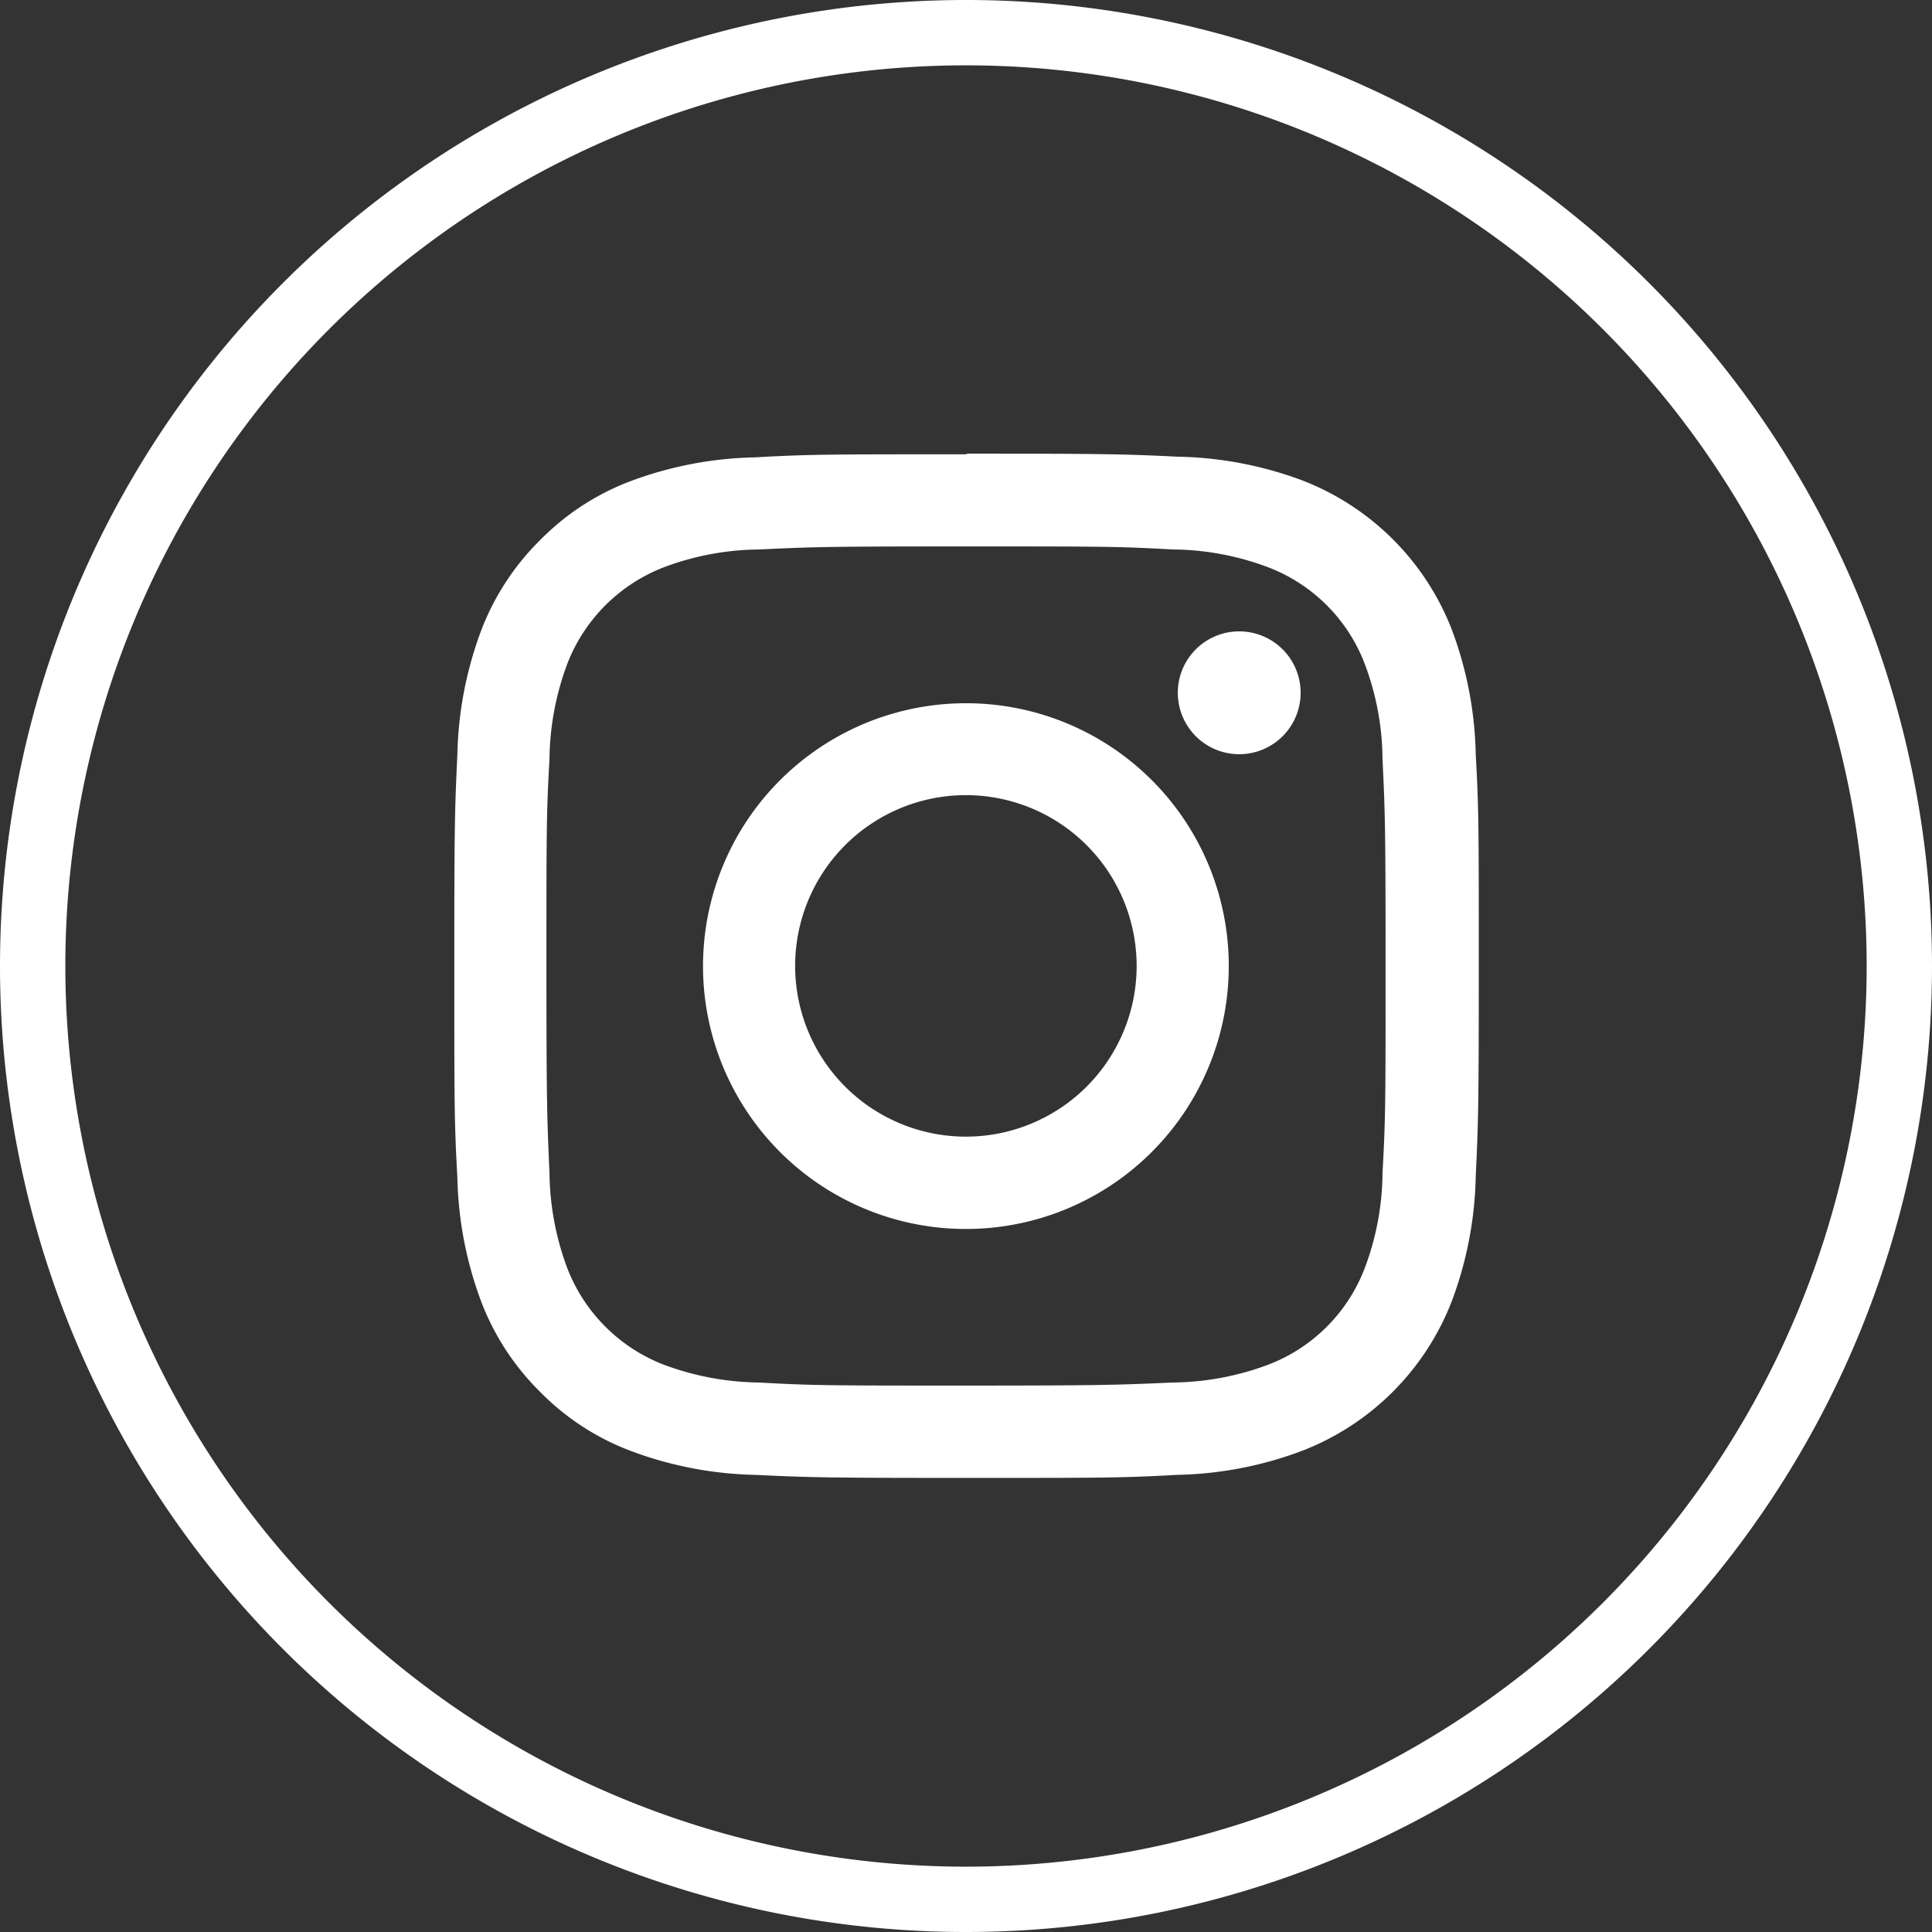 <svg id="Layer_1" data-name="Layer 1" xmlns="http://www.w3.org/2000/svg" viewBox="0 0 88.71 88.71"><rect x="0" y="0" width="88.71" height="88.71" fill="#333333" stroke="none"/><defs><style>.cls-1{fill:none;stroke:#fff;stroke-miterlimit:10;stroke-width:3px;}.cls-2{fill:#fff;}</style></defs><path class="cls-1" d="M376.69,254.49h0a42.86,42.86,0,0,1-42.86-42.86h0a42.86,42.86,0,0,1,42.86-42.85h0a42.86,42.86,0,0,1,42.85,42.85h0A42.86,42.86,0,0,1,376.69,254.49Z" transform="translate(-332.33 -167.28)"/><path class="cls-2" d="M376.69,192.37c6.27,0,7,0,9.49.14a12.61,12.61,0,0,1,4.36.81,7.67,7.67,0,0,1,4.46,4.46,12.61,12.61,0,0,1,.81,4.36c.12,2.48.14,3.22.14,9.49s0,7-.14,9.5a12.61,12.61,0,0,1-.81,4.36,7.67,7.67,0,0,1-4.46,4.46,12.86,12.86,0,0,1-4.36.81c-2.48.11-3.22.14-9.49.14s-7,0-9.5-.14a12.92,12.92,0,0,1-4.36-.81,7.74,7.74,0,0,1-4.46-4.46,12.86,12.86,0,0,1-.81-4.36c-.11-2.48-.14-3.22-.14-9.5s0-7,.14-9.49a12.86,12.86,0,0,1,.81-4.36,7.74,7.74,0,0,1,4.46-4.46,12.67,12.67,0,0,1,4.36-.81c2.48-.12,3.22-.14,9.5-.14m0-4.23c-6.39,0-7.19,0-9.69.14a17.25,17.25,0,0,0-5.71,1.09,11.53,11.53,0,0,0-4.16,2.71,11.66,11.66,0,0,0-2.71,4.16,17.25,17.25,0,0,0-1.09,5.71c-.12,2.5-.14,3.3-.14,9.68s0,7.19.14,9.69a17.25,17.25,0,0,0,1.09,5.71,11.66,11.66,0,0,0,2.71,4.16,11.53,11.53,0,0,0,4.16,2.71A17.25,17.25,0,0,0,367,235c2.5.12,3.3.14,9.69.14s7.18,0,9.68-.14a17.19,17.19,0,0,0,5.71-1.09A12,12,0,0,0,399,227a17.25,17.25,0,0,0,1.09-5.71c.12-2.5.14-3.3.14-9.69s0-7.18-.14-9.68a17.25,17.25,0,0,0-1.09-5.71,12,12,0,0,0-6.87-6.87,17.19,17.19,0,0,0-5.71-1.09c-2.5-.12-3.3-.14-9.68-.14" transform="translate(-332.33 -167.28)"/><path class="cls-2" d="M376.69,199.57a12.07,12.07,0,1,0,12.06,12.06,12.06,12.06,0,0,0-12.06-12.06m0,19.9a7.84,7.84,0,1,1,7.83-7.84,7.84,7.84,0,0,1-7.83,7.84" transform="translate(-332.33 -167.28)"/><path class="cls-2" d="M392.05,199.09a2.82,2.82,0,1,1-2.82-2.82,2.82,2.82,0,0,1,2.82,2.82" transform="translate(-332.33 -167.28)"/></svg>